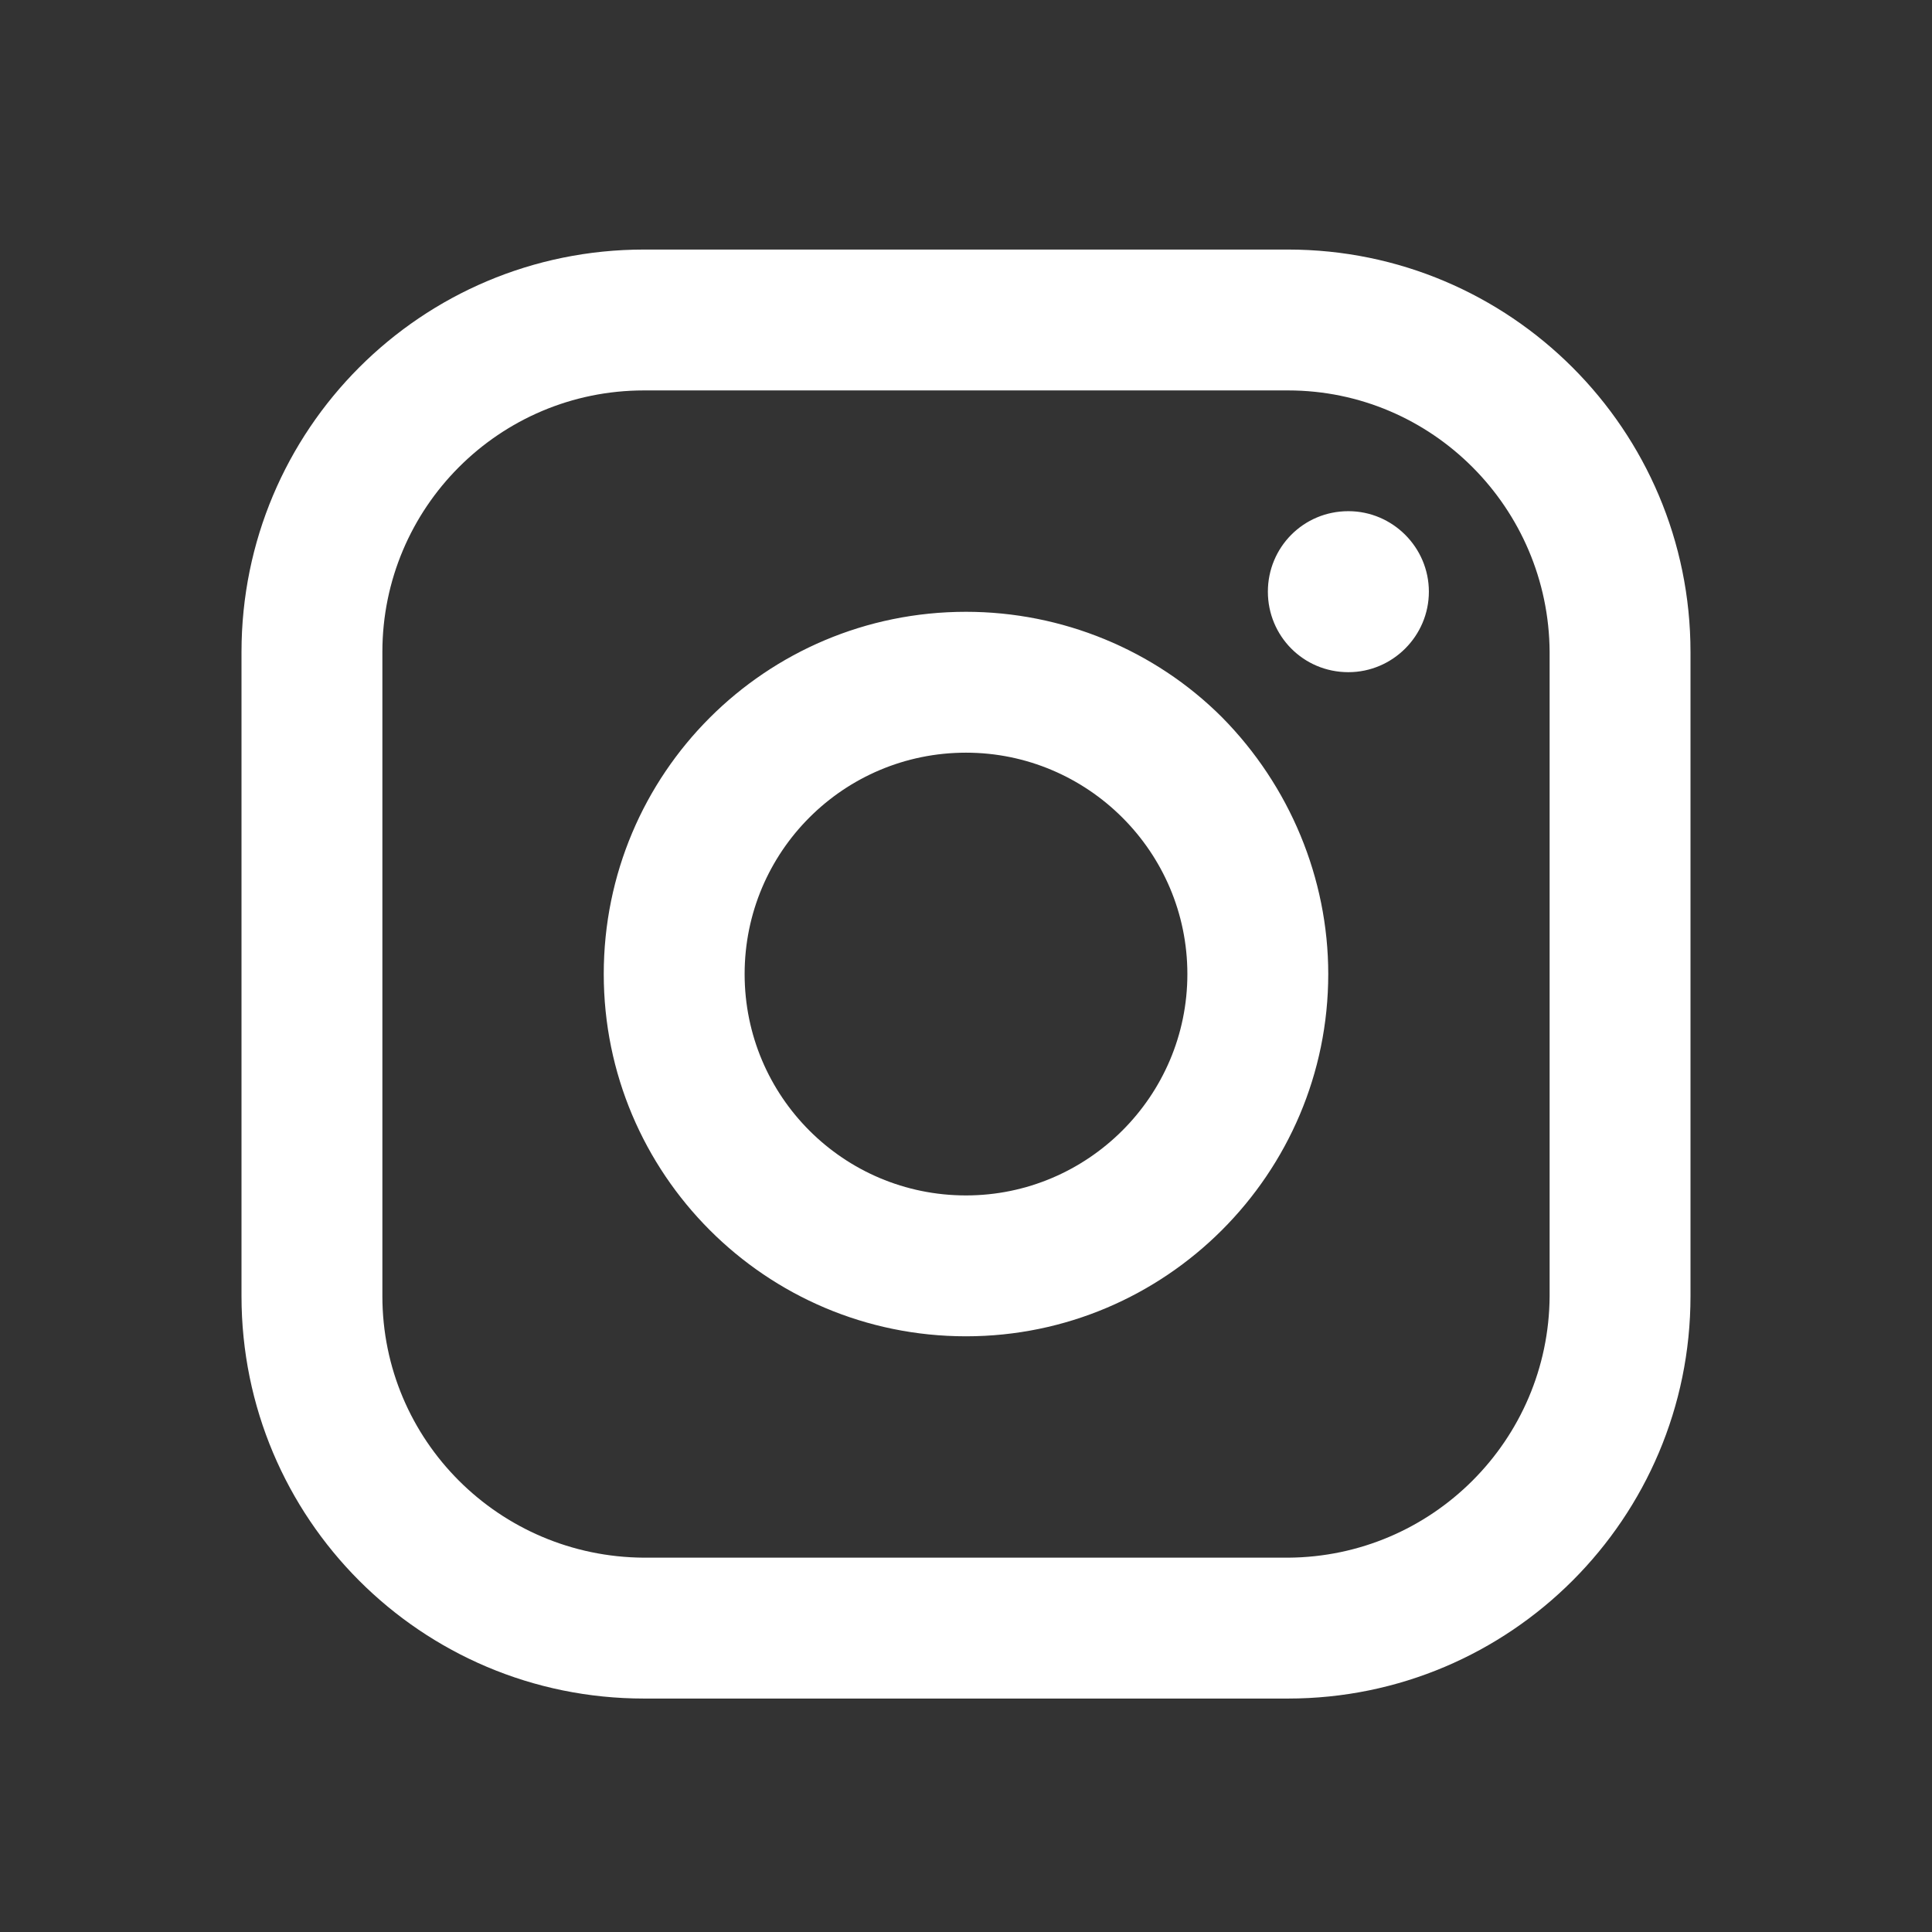 <svg width="24" height="24" viewBox="0 0 24 24" fill="none" xmlns="http://www.w3.org/2000/svg" xmlns:xlink="http://www.w3.org/1999/xlink">
	<rect x="0" y="0" width="24" height="24" fill="#333333" stroke="none"/>
	<desc>
			Created with Pixso.
	</desc>
	<defs>
		<clipPath id="clip2_6224">
			<rect id="Icon / Instagram" width="24" height="24" transform="translate(0 -0.139)" fill="white" fill-opacity="0"/>
		</clipPath>
	</defs>
	<rect id="Icon / Instagram" width="24" height="24" transform="translate(0 -0.139)" fill="#FFFFFF" fill-opacity="0"/>
	<g clip-path="url(#clip2_6224)">
		<path id="Vector" d="M16 3.1L8 3.1C5.23 3.1 3 5.34 3 8.1L3 16.1C3 18.86 5.23 21.1 8 21.1L16 21.1C18.76 21.1 21 18.86 21 16.1L21 8.1C21 5.34 18.76 3.1 16 3.1ZM19.25 16.1C19.24 17.89 17.79 19.34 16 19.35L8 19.35C6.2 19.34 4.75 17.89 4.75 16.1L4.75 8.1C4.75 6.31 6.2 4.85 8 4.85L16 4.85C17.79 4.85 19.24 6.31 19.25 8.1L19.25 16.1ZM16.75 8.35C17.3 8.35 17.75 7.9 17.75 7.35C17.75 6.8 17.3 6.35 16.75 6.35C16.19 6.35 15.75 6.8 15.75 7.35C15.75 7.9 16.19 8.35 16.75 8.35ZM12 7.6C9.51 7.6 7.5 9.61 7.5 12.1C7.5 14.58 9.51 16.6 12 16.6C14.48 16.6 16.5 14.58 16.5 12.1C16.5 10.91 16.02 9.76 15.18 8.91C14.34 8.07 13.19 7.6 12 7.6ZM9.25 12.1C9.25 13.62 10.48 14.85 12 14.85C13.51 14.85 14.75 13.62 14.75 12.1C14.75 10.58 13.51 9.35 12 9.35C10.48 9.35 9.25 10.58 9.25 12.1Z" fill="#FFFFFF" fill-opacity="1" fill-rule="evenodd"/>
	</g>
</svg>
